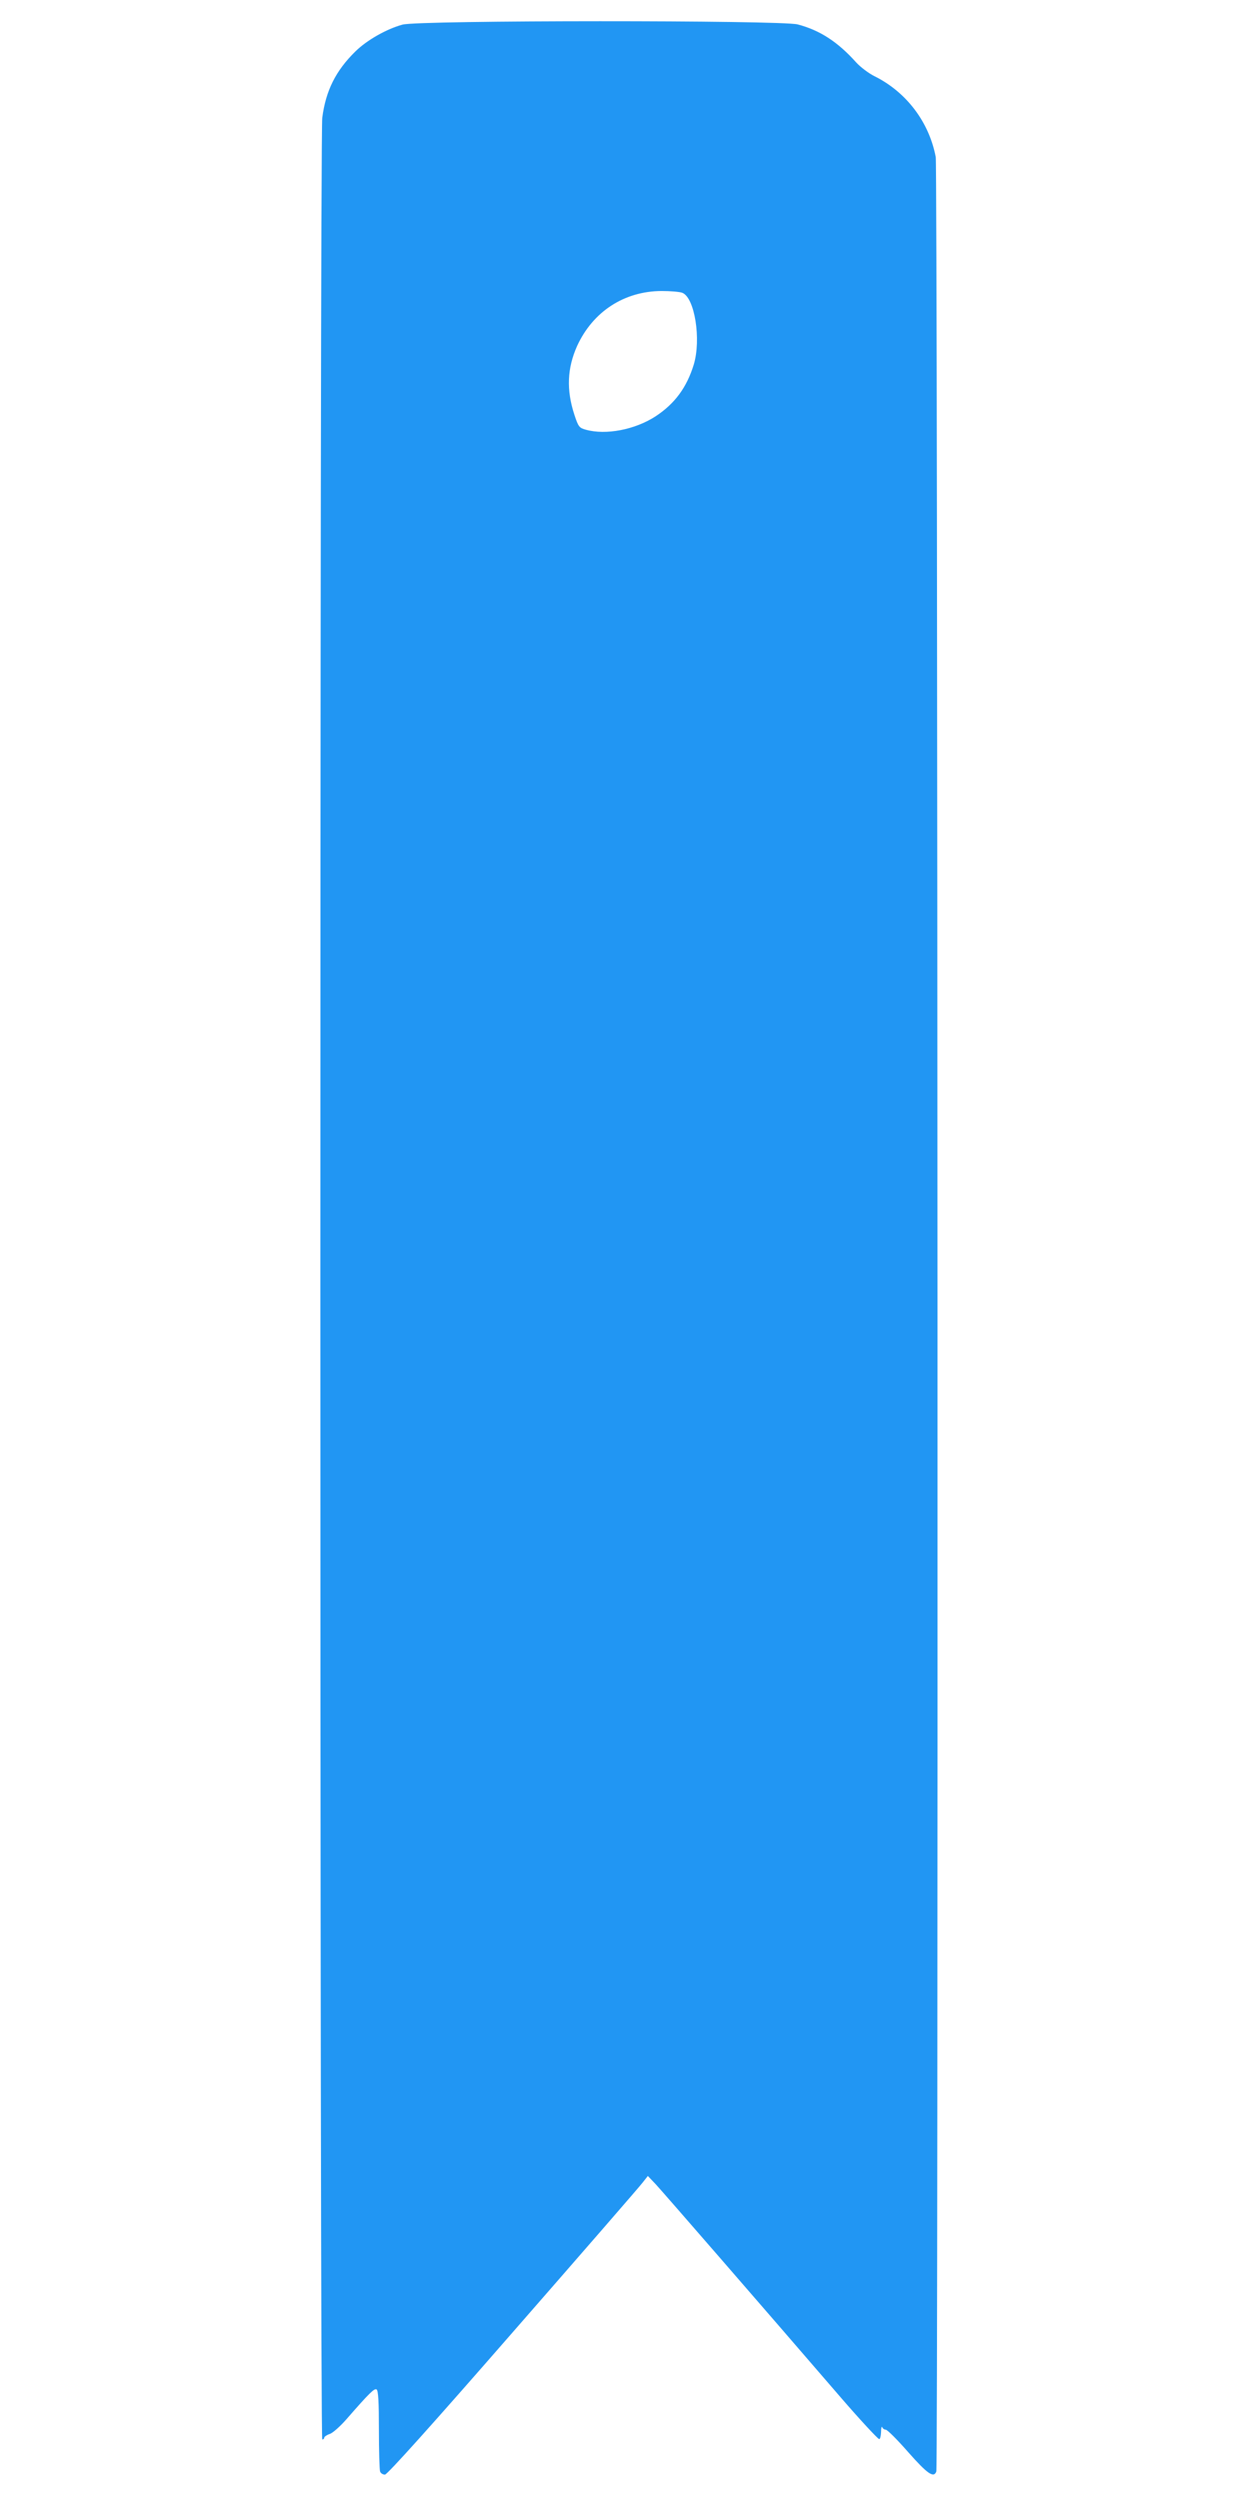 <?xml version="1.0" standalone="no"?>
<!DOCTYPE svg PUBLIC "-//W3C//DTD SVG 20010904//EN"
 "http://www.w3.org/TR/2001/REC-SVG-20010904/DTD/svg10.dtd">
<svg version="1.0" xmlns="http://www.w3.org/2000/svg"
 width="640pt" height="1280pt" viewBox="0 0 640 1280"
 preserveAspectRatio="xMidYMid meet">
<g transform="translate(0,1280) scale(0.1,-0.1)"
fill="#2196f3" stroke="none">
<path d="M2061 12674 c-81 -22 -182 -79 -241 -137 -101 -99 -152 -201 -170
-340 -13 -102 -13 -11887 0 -11887 6 0 10 4 10 9 0 5 13 14 28 19 16 5 55 40
88 78 116 133 141 157 152 150 9 -5 12 -66 12 -206 0 -109 3 -205 6 -214 3 -9
14 -16 25 -16 12 0 242 256 656 731 351 402 650 746 664 765 l26 33 40 -42
c31 -33 540 -619 952 -1097 89 -103 183 -205 192 -208 5 -2 9 14 10 35 0 21 3
32 6 26 2 -7 11 -13 18 -13 8 0 60 -52 115 -115 99 -112 131 -134 144 -99 10
27 7 11796 -3 11850 -34 179 -150 332 -312 413 -31 15 -74 48 -95 71 -95 106
-186 165 -300 195 -85 22 -1940 22 -2023 -1z m1432 -1373 c64 -24 98 -239 59
-368 -36 -117 -97 -200 -196 -265 -105 -68 -254 -97 -357 -68 -33 9 -38 15
-58 76 -42 128 -37 239 14 353 81 176 241 280 432 281 45 0 93 -4 106 -9z"/>
</g>
</svg>
